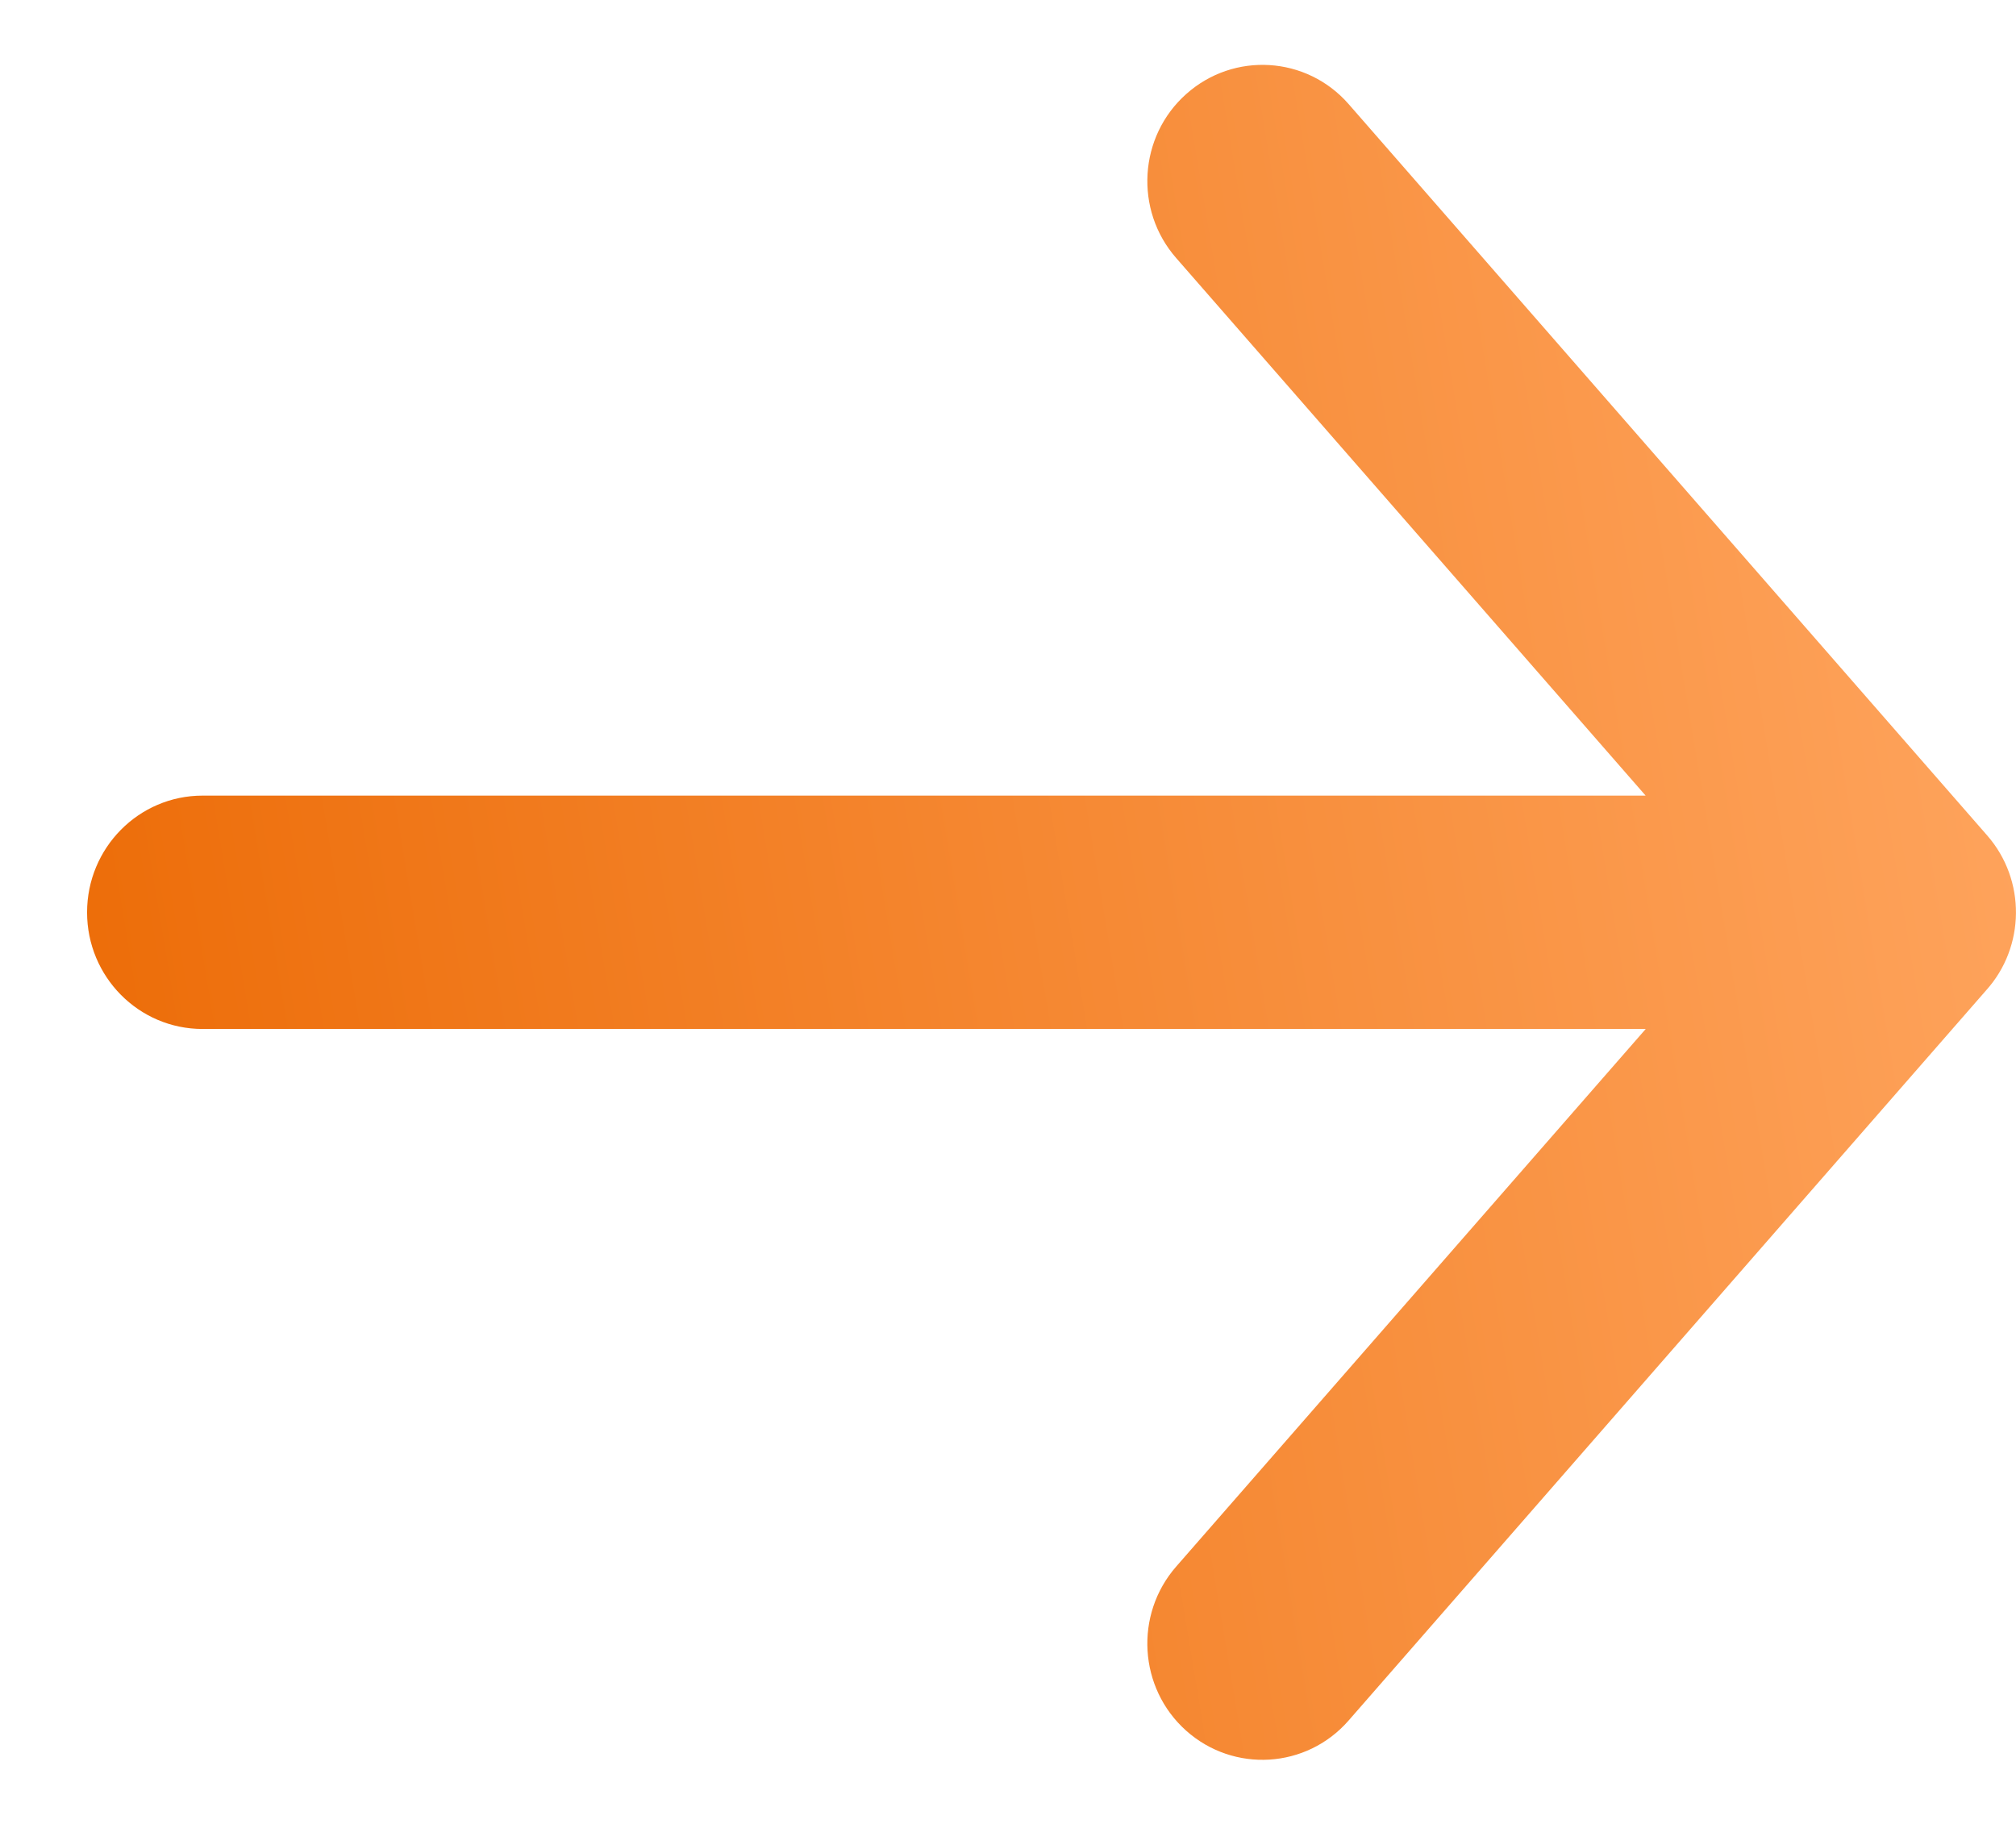 <svg width="21" height="19" viewBox="0 0 21 19" fill="none" xmlns="http://www.w3.org/2000/svg">
<path d="M17.143 10.719H2.11C1.445 10.719 0.907 10.175 0.907 9.504C0.907 8.833 1.445 8.288 2.11 8.288H17.142L12.252 2.688C11.814 2.188 11.86 1.422 12.356 0.98C12.852 0.537 13.61 0.583 14.048 1.084L20.699 8.702C21.107 9.168 21.095 9.864 20.691 10.314L14.047 17.924C13.609 18.425 12.851 18.471 12.355 18.028C11.86 17.585 11.814 16.82 12.252 16.319L17.143 10.719Z" fill="url(#paint0_linear_1_2550)"/>
<defs>
<linearGradient id="paint0_linear_1_2550" x1="1.413" y1="18.332" x2="23.168" y2="14.714" gradientUnits="userSpaceOnUse">
<stop stop-color="#EC6B06"/>
<stop offset="1" stop-color="#FFA660"/>
</linearGradient>
</defs>
</svg>
